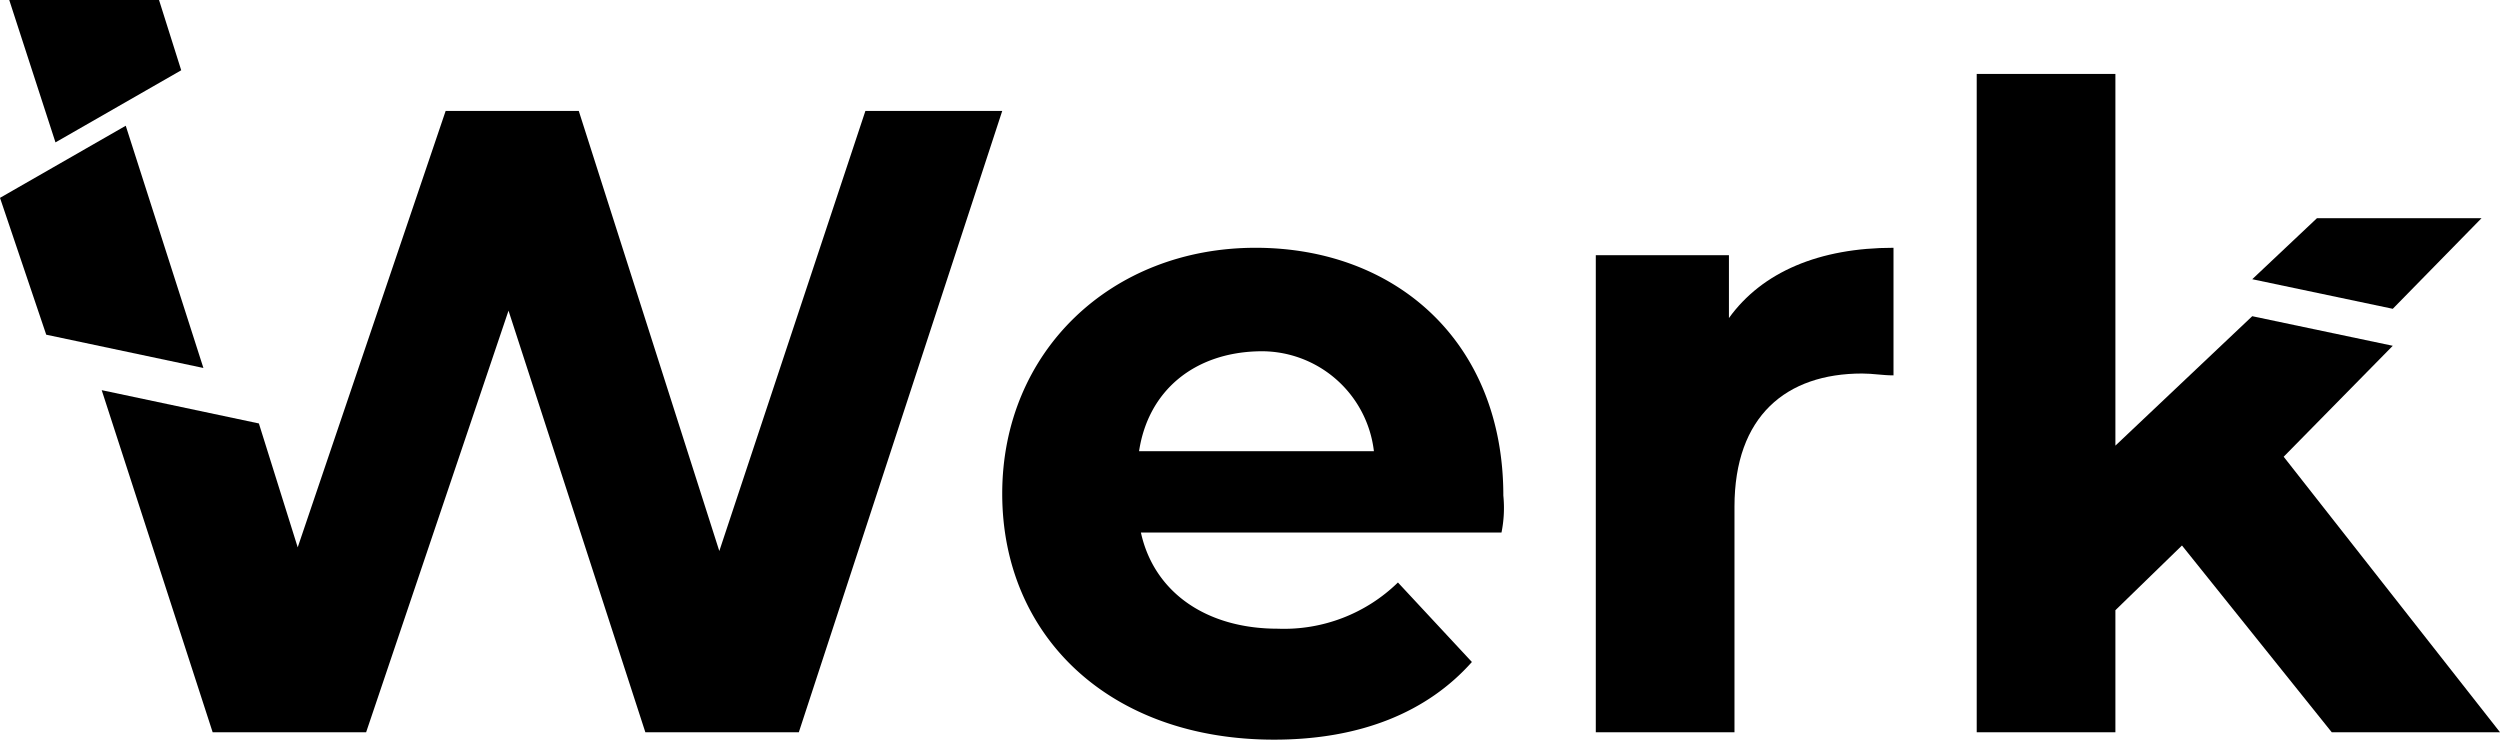 <?xml version="1.0" encoding="utf-8"?>
<svg xmlns="http://www.w3.org/2000/svg" xmlns:xlink="http://www.w3.org/1999/xlink" width="135.199" height="40" viewBox="0 0 135.199 40" xml:space="preserve">
	<g transform="translate(-8.9 -8.6)">
		<path d="M17.5,8.6H9.4l2.5,7.7,6.8-3.9Z"/>
		<path d="M15.7,15.4,8.9,19.3l2.5,7.4,8.5,1.8Z"/>
		<path d="M55.7,14.6,47.8,38.4,40.2,14.6H33L25,38.2l-2.1-6.7-8.5-1.8,6,18.5h8.3l7.7-22.8,7.4,22.8h8.3l11-33.6Z"/>
		<path d="M90.1,37.4H70.6c.7,3.2,3.5,5.2,7.4,5.2a8.819,8.819,0,0,0,6.5-2.5l4,4.3c-2.4,2.7-6,4.2-10.7,4.2-8.9,0-14.7-5.6-14.7-13.3S69,22,76.8,22c7.6,0,13.4,5.1,13.4,13.4A6.729,6.729,0,0,1,90.1,37.4ZM70.5,33H83.2a6.114,6.114,0,0,0-6.3-5.4C73.5,27.7,71,29.7,70.5,33Z"/>
		<path d="M111.3,22v6.9c-.6,0-1.1-.1-1.7-.1-4.1,0-6.9,2.3-6.9,7.2V48.2H95.2V22.4h7.2v3.4C104.2,23.3,107.3,22,111.3,22Z"/>
		<g>
			<path d="M143.1,20.4h-8.9l-3.5,3.3,7.6,1.6Z"/>
			<path d="M132.4,33.3l5.9-6-7.6-1.6-7.4,7V12.6h-7.5V48.2h7.5V41.6l3.6-3.5L135,48.2h9.1Z"/>
		</g>
	</g>
</svg>
